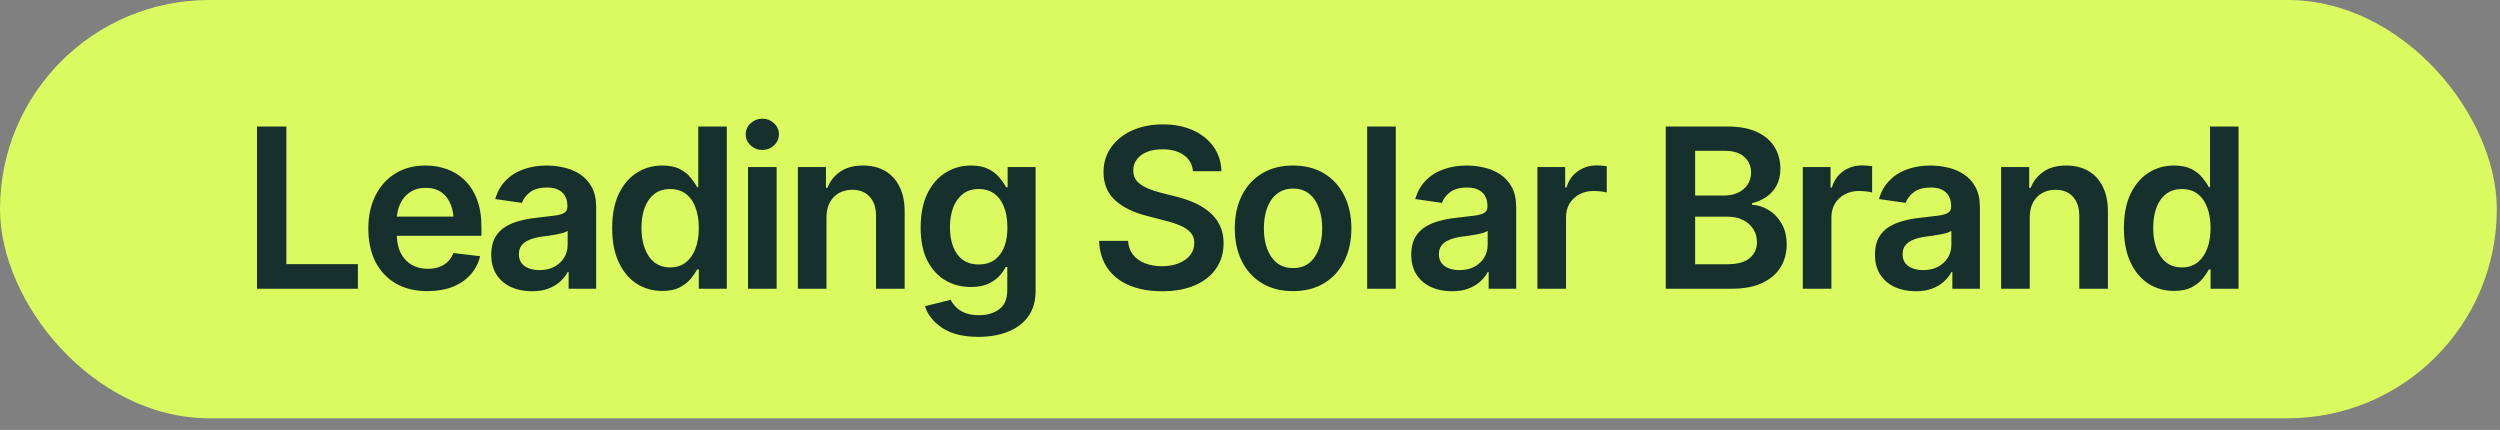 <svg width="157" height="27" viewBox="0 0 157 27" fill="none" xmlns="http://www.w3.org/2000/svg">
<rect x="0" y="0" width="157" height="27" fill="#808080" stroke="none"/>
<rect width="156.8" height="26.267" rx="13.133" fill="#DBFA5F"/>
<path d="M16.138 18.133V7.947H17.984V16.588H22.475V18.133H16.138ZM26.843 18.283C26.078 18.283 25.417 18.124 24.861 17.805C24.305 17.481 23.877 17.025 23.576 16.438C23.279 15.85 23.131 15.157 23.131 14.359C23.131 13.571 23.279 12.88 23.576 12.288C23.872 11.691 24.289 11.226 24.827 10.894C25.364 10.561 25.998 10.395 26.727 10.395C27.197 10.395 27.641 10.47 28.06 10.62C28.484 10.771 28.858 11.003 29.181 11.317C29.509 11.632 29.767 12.033 29.954 12.521C30.14 13.004 30.234 13.58 30.234 14.25V14.81H23.972V13.601H29.338L28.498 13.956C28.498 13.523 28.431 13.147 28.299 12.828C28.167 12.505 27.971 12.252 27.711 12.069C27.452 11.887 27.128 11.796 26.741 11.796C26.353 11.796 26.023 11.887 25.75 12.069C25.476 12.252 25.269 12.498 25.127 12.808C24.986 13.113 24.916 13.455 24.916 13.833V14.674C24.916 15.139 24.995 15.537 25.155 15.87C25.319 16.198 25.547 16.449 25.838 16.622C26.135 16.795 26.479 16.882 26.871 16.882C27.126 16.882 27.358 16.845 27.568 16.773C27.782 16.7 27.964 16.59 28.115 16.444C28.27 16.294 28.388 16.109 28.47 15.891L30.152 16.089C30.043 16.531 29.84 16.918 29.544 17.251C29.252 17.579 28.876 17.834 28.416 18.017C27.96 18.194 27.436 18.283 26.843 18.283ZM33.413 18.29C32.925 18.29 32.487 18.203 32.1 18.03C31.713 17.852 31.407 17.593 31.184 17.251C30.961 16.909 30.849 16.488 30.849 15.986C30.849 15.558 30.929 15.203 31.088 14.92C31.248 14.637 31.464 14.412 31.738 14.243C32.016 14.075 32.328 13.947 32.674 13.86C33.021 13.769 33.378 13.705 33.748 13.669C34.199 13.619 34.563 13.575 34.841 13.539C35.119 13.503 35.32 13.443 35.443 13.361C35.571 13.279 35.634 13.152 35.634 12.979V12.944C35.634 12.575 35.525 12.288 35.306 12.083C35.087 11.878 34.768 11.775 34.349 11.775C33.907 11.775 33.556 11.871 33.296 12.062C33.041 12.254 32.868 12.479 32.777 12.739L31.102 12.5C31.234 12.035 31.453 11.648 31.758 11.338C32.064 11.023 32.435 10.789 32.873 10.634C33.315 10.474 33.802 10.395 34.335 10.395C34.7 10.395 35.065 10.438 35.429 10.524C35.794 10.606 36.129 10.748 36.434 10.948C36.739 11.149 36.983 11.418 37.166 11.755C37.348 12.092 37.439 12.514 37.439 13.02V18.133H35.709V17.08H35.655C35.545 17.29 35.391 17.488 35.19 17.675C34.994 17.857 34.748 18.005 34.452 18.119C34.16 18.233 33.814 18.29 33.413 18.29ZM33.871 16.964C34.235 16.964 34.55 16.893 34.814 16.752C35.078 16.606 35.283 16.415 35.429 16.178C35.575 15.936 35.648 15.674 35.648 15.392V14.496C35.589 14.542 35.493 14.585 35.361 14.626C35.229 14.662 35.078 14.697 34.91 14.729C34.741 14.76 34.575 14.788 34.411 14.81C34.251 14.833 34.112 14.852 33.994 14.865C33.725 14.902 33.483 14.963 33.269 15.05C33.059 15.132 32.893 15.246 32.77 15.392C32.647 15.537 32.585 15.727 32.585 15.959C32.585 16.292 32.706 16.542 32.948 16.711C33.189 16.88 33.497 16.964 33.871 16.964ZM41.588 18.27C40.991 18.27 40.454 18.117 39.975 17.811C39.501 17.502 39.127 17.053 38.854 16.465C38.581 15.877 38.444 15.164 38.444 14.325C38.444 13.473 38.583 12.755 38.861 12.172C39.143 11.588 39.522 11.146 39.996 10.846C40.47 10.545 41.001 10.395 41.588 10.395C42.04 10.395 42.409 10.47 42.696 10.62C42.983 10.771 43.211 10.953 43.379 11.167C43.553 11.377 43.685 11.573 43.776 11.755H43.851V7.947H45.642V18.133H43.885V16.923H43.776C43.68 17.11 43.546 17.308 43.373 17.518C43.199 17.723 42.969 17.9 42.682 18.051C42.395 18.197 42.03 18.27 41.588 18.27ZM42.087 16.793C42.47 16.793 42.794 16.69 43.058 16.485C43.327 16.276 43.532 15.986 43.673 15.617C43.815 15.243 43.885 14.81 43.885 14.318C43.885 13.822 43.815 13.391 43.673 13.026C43.537 12.657 43.334 12.372 43.065 12.172C42.801 11.971 42.475 11.871 42.087 11.871C41.691 11.871 41.358 11.976 41.089 12.185C40.821 12.395 40.618 12.685 40.481 13.054C40.349 13.423 40.283 13.844 40.283 14.318C40.283 14.792 40.351 15.216 40.488 15.59C40.624 15.963 40.825 16.258 41.089 16.472C41.358 16.686 41.691 16.793 42.087 16.793ZM46.975 18.133V10.49H48.773V18.133H46.975ZM47.877 9.417C47.59 9.417 47.344 9.321 47.139 9.13C46.934 8.938 46.831 8.708 46.831 8.439C46.831 8.166 46.934 7.934 47.139 7.742C47.344 7.551 47.59 7.455 47.877 7.455C48.16 7.455 48.404 7.551 48.609 7.742C48.814 7.934 48.916 8.164 48.916 8.433C48.916 8.706 48.814 8.938 48.609 9.13C48.404 9.321 48.16 9.417 47.877 9.417ZM51.904 13.662V18.133H50.106V10.49H51.87V11.796H51.959C52.132 11.367 52.403 11.028 52.772 10.777C53.146 10.522 53.62 10.395 54.194 10.395C54.722 10.395 55.183 10.506 55.575 10.729C55.967 10.953 56.27 11.281 56.484 11.714C56.703 12.142 56.812 12.662 56.812 13.273V18.133H55.014V13.553C55.014 13.042 54.882 12.644 54.618 12.356C54.353 12.065 53.989 11.919 53.524 11.919C53.209 11.919 52.929 11.987 52.683 12.124C52.442 12.261 52.25 12.459 52.109 12.719C51.972 12.974 51.904 13.288 51.904 13.662ZM61.454 21.154C60.483 21.154 59.72 20.965 59.164 20.587C58.608 20.213 58.25 19.76 58.09 19.227L59.704 18.83C59.776 18.98 59.884 19.129 60.025 19.274C60.166 19.425 60.355 19.548 60.592 19.644C60.829 19.744 61.128 19.794 61.488 19.794C61.998 19.794 62.42 19.669 62.752 19.418C63.09 19.172 63.258 18.769 63.258 18.208V16.766H63.156C63.069 16.948 62.937 17.137 62.759 17.333C62.581 17.524 62.347 17.689 62.055 17.825C61.768 17.957 61.404 18.023 60.961 18.023C60.378 18.023 59.847 17.884 59.369 17.606C58.895 17.328 58.516 16.914 58.234 16.362C57.956 15.811 57.817 15.12 57.817 14.291C57.817 13.453 57.956 12.744 58.234 12.165C58.516 11.586 58.897 11.146 59.376 10.846C59.854 10.545 60.387 10.395 60.975 10.395C61.422 10.395 61.791 10.47 62.083 10.62C62.374 10.771 62.607 10.953 62.78 11.167C62.953 11.377 63.087 11.573 63.183 11.755H63.279V10.49H65.036V18.256C65.036 18.908 64.881 19.448 64.571 19.876C64.261 20.304 63.835 20.623 63.292 20.833C62.755 21.047 62.142 21.154 61.454 21.154ZM61.467 16.608C62.041 16.608 62.484 16.403 62.794 15.993C63.108 15.579 63.265 15.007 63.265 14.277C63.265 13.794 63.197 13.373 63.06 13.013C62.923 12.653 62.721 12.372 62.452 12.172C62.183 11.971 61.855 11.871 61.467 11.871C61.066 11.871 60.731 11.976 60.462 12.185C60.194 12.395 59.991 12.682 59.854 13.047C59.722 13.407 59.656 13.817 59.656 14.277C59.656 14.742 59.724 15.15 59.861 15.501C59.998 15.852 60.2 16.125 60.469 16.321C60.743 16.513 61.075 16.608 61.467 16.608ZM72.986 18.29C72.193 18.29 71.505 18.167 70.921 17.921C70.338 17.675 69.882 17.317 69.554 16.848C69.226 16.374 69.048 15.8 69.021 15.125H70.839C70.867 15.48 70.976 15.777 71.168 16.014C71.359 16.246 71.609 16.422 71.919 16.54C72.234 16.659 72.582 16.718 72.965 16.718C73.366 16.718 73.72 16.656 74.025 16.533C74.33 16.41 74.57 16.239 74.743 16.02C74.916 15.802 75.002 15.546 75.002 15.255C75.002 14.991 74.925 14.774 74.77 14.605C74.615 14.432 74.401 14.287 74.127 14.168C73.854 14.05 73.533 13.945 73.164 13.854L72.008 13.553C71.17 13.338 70.509 13.013 70.026 12.575C69.543 12.133 69.301 11.545 69.301 10.812C69.301 10.21 69.463 9.686 69.787 9.239C70.11 8.788 70.552 8.437 71.113 8.187C71.678 7.936 72.316 7.811 73.027 7.811C73.751 7.811 74.387 7.936 74.934 8.187C75.481 8.437 75.909 8.784 76.219 9.226C76.529 9.668 76.691 10.176 76.705 10.75H74.92C74.875 10.312 74.681 9.975 74.339 9.738C74.002 9.497 73.558 9.376 73.006 9.376C72.624 9.376 72.293 9.433 72.015 9.547C71.742 9.661 71.532 9.818 71.386 10.019C71.24 10.219 71.168 10.447 71.168 10.702C71.168 10.985 71.252 11.217 71.42 11.399C71.594 11.577 71.812 11.721 72.077 11.83C72.346 11.94 72.619 12.031 72.897 12.104L73.847 12.343C74.23 12.434 74.599 12.557 74.955 12.712C75.31 12.862 75.629 13.054 75.912 13.286C76.199 13.514 76.424 13.792 76.588 14.12C76.757 14.448 76.841 14.833 76.841 15.275C76.841 15.868 76.689 16.392 76.383 16.848C76.078 17.299 75.638 17.652 75.064 17.907C74.49 18.162 73.797 18.29 72.986 18.29ZM81.203 18.283C80.455 18.283 79.808 18.119 79.261 17.791C78.714 17.463 78.29 17.003 77.99 16.41C77.694 15.818 77.545 15.13 77.545 14.346C77.545 13.557 77.694 12.867 77.99 12.274C78.29 11.677 78.714 11.215 79.261 10.887C79.808 10.559 80.455 10.395 81.203 10.395C81.95 10.395 82.597 10.559 83.144 10.887C83.691 11.215 84.115 11.677 84.415 12.274C84.716 12.867 84.867 13.557 84.867 14.346C84.867 15.13 84.716 15.818 84.415 16.41C84.115 17.003 83.691 17.463 83.144 17.791C82.597 18.119 81.95 18.283 81.203 18.283ZM81.203 16.834C81.617 16.834 81.959 16.725 82.228 16.506C82.497 16.283 82.697 15.982 82.83 15.604C82.966 15.225 83.035 14.806 83.035 14.346C83.035 13.876 82.966 13.453 82.83 13.074C82.697 12.696 82.497 12.398 82.228 12.179C81.959 11.955 81.617 11.844 81.203 11.844C80.797 11.844 80.457 11.955 80.184 12.179C79.911 12.398 79.706 12.696 79.569 13.074C79.437 13.453 79.371 13.876 79.371 14.346C79.371 14.806 79.437 15.225 79.569 15.604C79.706 15.982 79.911 16.283 80.184 16.506C80.457 16.725 80.797 16.834 81.203 16.834ZM87.656 7.947V18.133H85.858V7.947H87.656ZM91.19 18.29C90.702 18.29 90.265 18.203 89.877 18.03C89.49 17.852 89.185 17.593 88.961 17.251C88.738 16.909 88.626 16.488 88.626 15.986C88.626 15.558 88.706 15.203 88.866 14.92C89.025 14.637 89.242 14.412 89.515 14.243C89.793 14.075 90.105 13.947 90.452 13.86C90.798 13.769 91.156 13.705 91.525 13.669C91.976 13.619 92.341 13.575 92.619 13.539C92.897 13.503 93.097 13.443 93.22 13.361C93.348 13.279 93.412 13.152 93.412 12.979V12.944C93.412 12.575 93.302 12.288 93.084 12.083C92.865 11.878 92.546 11.775 92.126 11.775C91.684 11.775 91.334 11.871 91.074 12.062C90.819 12.254 90.645 12.479 90.554 12.739L88.879 12.5C89.012 12.035 89.23 11.648 89.536 11.338C89.841 11.023 90.212 10.789 90.65 10.634C91.092 10.474 91.58 10.395 92.113 10.395C92.477 10.395 92.842 10.438 93.207 10.524C93.571 10.606 93.906 10.748 94.211 10.948C94.517 11.149 94.761 11.418 94.943 11.755C95.125 12.092 95.216 12.514 95.216 13.02V18.133H93.487V17.08H93.432C93.323 17.29 93.168 17.488 92.967 17.675C92.771 17.857 92.525 18.005 92.229 18.119C91.937 18.233 91.591 18.29 91.19 18.29ZM91.648 16.964C92.013 16.964 92.327 16.893 92.591 16.752C92.856 16.606 93.061 16.415 93.207 16.178C93.352 15.936 93.425 15.674 93.425 15.392V14.496C93.366 14.542 93.27 14.585 93.138 14.626C93.006 14.662 92.856 14.697 92.687 14.729C92.518 14.76 92.352 14.788 92.188 14.81C92.028 14.833 91.889 14.852 91.771 14.865C91.502 14.902 91.261 14.963 91.046 15.05C90.837 15.132 90.67 15.246 90.547 15.392C90.424 15.537 90.363 15.727 90.363 15.959C90.363 16.292 90.484 16.542 90.725 16.711C90.967 16.88 91.274 16.964 91.648 16.964ZM96.549 18.133V10.49H98.293V11.775H98.374C98.511 11.329 98.751 10.987 99.092 10.75C99.434 10.508 99.824 10.388 100.261 10.388C100.357 10.388 100.466 10.392 100.589 10.401C100.717 10.411 100.822 10.422 100.904 10.435V12.09C100.826 12.062 100.706 12.04 100.542 12.021C100.377 12.003 100.22 11.994 100.07 11.994C99.737 11.994 99.441 12.065 99.181 12.206C98.921 12.347 98.716 12.541 98.566 12.787C98.42 13.033 98.347 13.32 98.347 13.648V18.133H96.549ZM104.609 18.133V7.947H108.519C109.253 7.947 109.863 8.063 110.351 8.296C110.839 8.524 111.203 8.838 111.445 9.239C111.686 9.636 111.807 10.085 111.807 10.586C111.807 11.001 111.727 11.356 111.568 11.652C111.413 11.944 111.201 12.181 110.932 12.363C110.663 12.546 110.362 12.678 110.03 12.76V12.862C110.394 12.876 110.741 12.985 111.069 13.19C111.402 13.391 111.673 13.674 111.882 14.038C112.097 14.403 112.204 14.842 112.204 15.357C112.204 15.886 112.076 16.36 111.821 16.779C111.57 17.194 111.187 17.524 110.672 17.77C110.162 18.012 109.517 18.133 108.738 18.133H104.609ZM106.455 16.595H108.437C109.107 16.595 109.59 16.465 109.886 16.205C110.187 15.945 110.337 15.615 110.337 15.214C110.337 14.909 110.262 14.635 110.112 14.394C109.961 14.152 109.747 13.961 109.469 13.819C109.196 13.678 108.872 13.607 108.499 13.607H106.455V16.595ZM106.455 12.281H108.287C108.601 12.281 108.886 12.222 109.141 12.104C109.396 11.985 109.597 11.819 109.743 11.604C109.893 11.386 109.968 11.128 109.968 10.832C109.968 10.44 109.829 10.117 109.551 9.861C109.273 9.602 108.865 9.472 108.328 9.472H106.455V12.281ZM113.215 18.133V10.49H114.958V11.775H115.041C115.177 11.329 115.417 10.987 115.758 10.75C116.1 10.508 116.49 10.388 116.927 10.388C117.023 10.388 117.132 10.392 117.255 10.401C117.383 10.411 117.488 10.422 117.57 10.435V12.09C117.492 12.062 117.372 12.04 117.208 12.021C117.043 12.003 116.886 11.994 116.736 11.994C116.403 11.994 116.107 12.065 115.847 12.206C115.587 12.347 115.382 12.541 115.232 12.787C115.086 13.033 115.013 13.32 115.013 13.648V18.133H113.215ZM120.311 18.29C119.823 18.29 119.386 18.203 118.999 18.03C118.611 17.852 118.306 17.593 118.083 17.251C117.859 16.909 117.748 16.488 117.748 15.986C117.748 15.558 117.827 15.203 117.987 14.92C118.146 14.637 118.363 14.412 118.636 14.243C118.914 14.075 119.226 13.947 119.573 13.86C119.919 13.769 120.277 13.705 120.646 13.669C121.097 13.619 121.462 13.575 121.74 13.539C122.018 13.503 122.218 13.443 122.341 13.361C122.469 13.279 122.533 13.152 122.533 12.979V12.944C122.533 12.575 122.423 12.288 122.205 12.083C121.986 11.878 121.667 11.775 121.248 11.775C120.806 11.775 120.455 11.871 120.195 12.062C119.94 12.254 119.766 12.479 119.675 12.739L118 12.5C118.133 12.035 118.351 11.648 118.657 11.338C118.962 11.023 119.333 10.789 119.771 10.634C120.213 10.474 120.701 10.395 121.234 10.395C121.598 10.395 121.963 10.438 122.328 10.524C122.692 10.606 123.027 10.748 123.333 10.948C123.638 11.149 123.882 11.418 124.064 11.755C124.246 12.092 124.337 12.514 124.337 13.02V18.133H122.608V17.08H122.553C122.444 17.29 122.289 17.488 122.088 17.675C121.892 17.857 121.646 18.005 121.35 18.119C121.058 18.233 120.712 18.29 120.311 18.29ZM120.769 16.964C121.134 16.964 121.448 16.893 121.712 16.752C121.977 16.606 122.182 16.415 122.328 16.178C122.473 15.936 122.546 15.674 122.546 15.392V14.496C122.487 14.542 122.391 14.585 122.259 14.626C122.127 14.662 121.977 14.697 121.808 14.729C121.639 14.76 121.473 14.788 121.309 14.81C121.15 14.833 121.011 14.852 120.892 14.865C120.623 14.902 120.382 14.963 120.167 15.05C119.958 15.132 119.792 15.246 119.668 15.392C119.545 15.537 119.484 15.727 119.484 15.959C119.484 16.292 119.605 16.542 119.846 16.711C120.088 16.88 120.395 16.964 120.769 16.964ZM127.468 13.662V18.133H125.67V10.49H127.434V11.796H127.523C127.696 11.367 127.967 11.028 128.336 10.777C128.71 10.522 129.184 10.395 129.758 10.395C130.287 10.395 130.747 10.506 131.139 10.729C131.531 10.953 131.834 11.281 132.048 11.714C132.267 12.142 132.376 12.662 132.376 13.273V18.133H130.579V13.553C130.579 13.042 130.446 12.644 130.182 12.356C129.918 12.065 129.553 11.919 129.088 11.919C128.774 11.919 128.494 11.987 128.248 12.124C128.006 12.261 127.815 12.459 127.673 12.719C127.537 12.974 127.468 13.288 127.468 13.662ZM136.526 18.27C135.929 18.27 135.391 18.117 134.913 17.811C134.439 17.502 134.065 17.053 133.792 16.465C133.518 15.877 133.381 15.164 133.381 14.325C133.381 13.473 133.52 12.755 133.798 12.172C134.081 11.588 134.459 11.146 134.933 10.846C135.407 10.545 135.938 10.395 136.526 10.395C136.977 10.395 137.346 10.47 137.633 10.62C137.92 10.771 138.148 10.953 138.317 11.167C138.49 11.377 138.622 11.573 138.713 11.755H138.789V7.947H140.58V18.133H138.823V16.923H138.713C138.618 17.11 138.483 17.308 138.31 17.518C138.137 17.723 137.907 17.9 137.62 18.051C137.333 18.197 136.968 18.27 136.526 18.27ZM137.025 16.793C137.408 16.793 137.731 16.69 137.996 16.485C138.264 16.276 138.47 15.986 138.611 15.617C138.752 15.243 138.823 14.81 138.823 14.318C138.823 13.822 138.752 13.391 138.611 13.026C138.474 12.657 138.271 12.372 138.002 12.172C137.738 11.971 137.412 11.871 137.025 11.871C136.628 11.871 136.296 11.976 136.027 12.185C135.758 12.395 135.555 12.685 135.418 13.054C135.286 13.423 135.22 13.844 135.22 14.318C135.22 14.792 135.289 15.216 135.425 15.59C135.562 15.963 135.763 16.258 136.027 16.472C136.296 16.686 136.628 16.793 137.025 16.793Z" fill="#15302D"/>
</svg>
